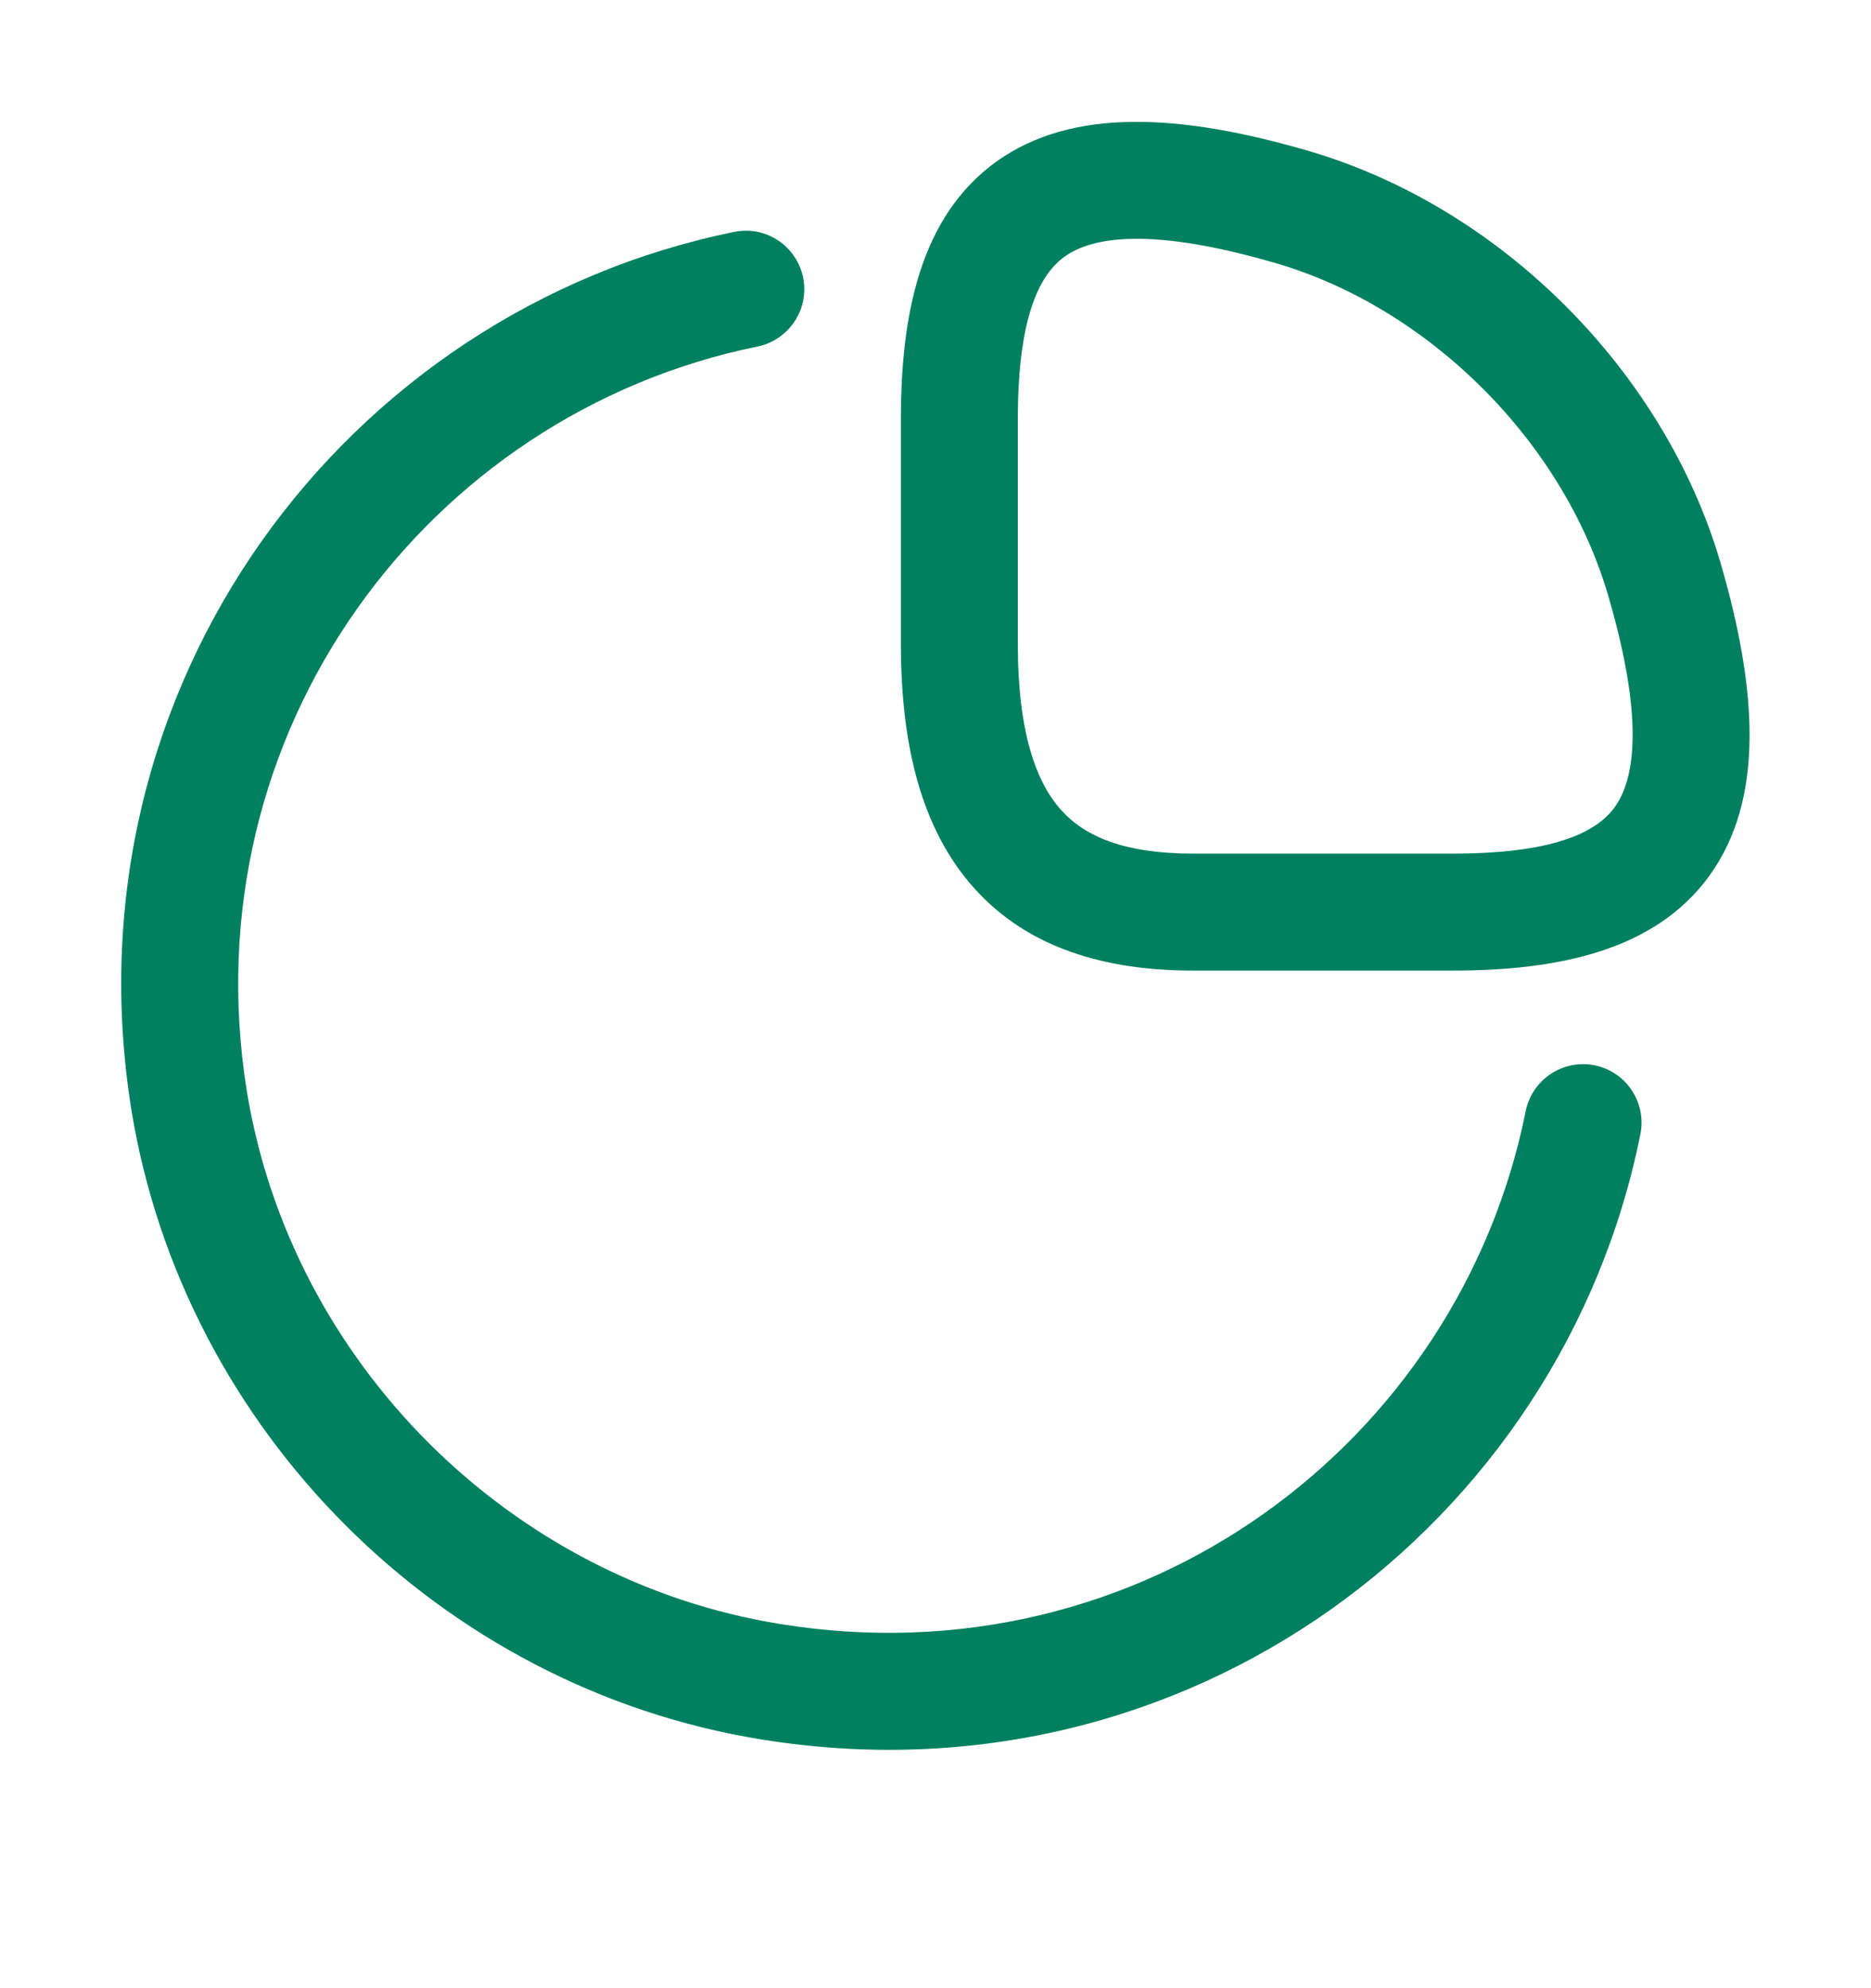 <svg width="16" height="17" viewBox="0 0 16 17" fill="none" xmlns="http://www.w3.org/2000/svg">
<g id="Icon">
<g id="Vector">
<path fill-rule="evenodd" clip-rule="evenodd" d="M8.519 1.383C9.163 0.92 10.086 0.967 11.198 1.293C12.835 1.774 14.229 3.168 14.711 4.805C15.036 5.917 15.084 6.841 14.62 7.485C14.15 8.138 13.304 8.299 12.418 8.299H10.204C9.46 8.299 8.797 8.112 8.333 7.597C7.88 7.094 7.704 6.373 7.704 5.506V3.586C7.704 2.699 7.865 1.854 8.519 1.383ZM9.103 2.195C8.877 2.358 8.704 2.739 8.704 3.586V5.506C8.704 6.266 8.862 6.691 9.076 6.928C9.279 7.153 9.615 7.299 10.204 7.299H12.418C13.264 7.299 13.646 7.127 13.809 6.901C13.978 6.665 14.066 6.161 13.751 5.087C13.366 3.777 12.227 2.638 10.917 2.252C9.842 1.938 9.339 2.025 9.103 2.195Z" fill="#008060"/>
<path fill-rule="evenodd" clip-rule="evenodd" d="M6.868 2.373C6.923 2.643 6.748 2.907 6.478 2.963C3.658 3.537 1.616 6.253 2.111 9.332C2.49 11.647 4.357 13.513 6.671 13.886L6.671 13.886C9.763 14.388 12.479 12.334 13.047 9.501C13.102 9.23 13.366 9.055 13.636 9.109C13.907 9.163 14.082 9.427 14.028 9.698C13.357 13.038 10.153 15.464 6.511 14.873C3.771 14.432 1.572 12.232 1.124 9.493L1.124 9.492C0.54 5.865 2.951 2.661 6.278 1.983C6.548 1.927 6.812 2.102 6.868 2.373Z" fill="#008060"/>
</g>
</g>
</svg>
